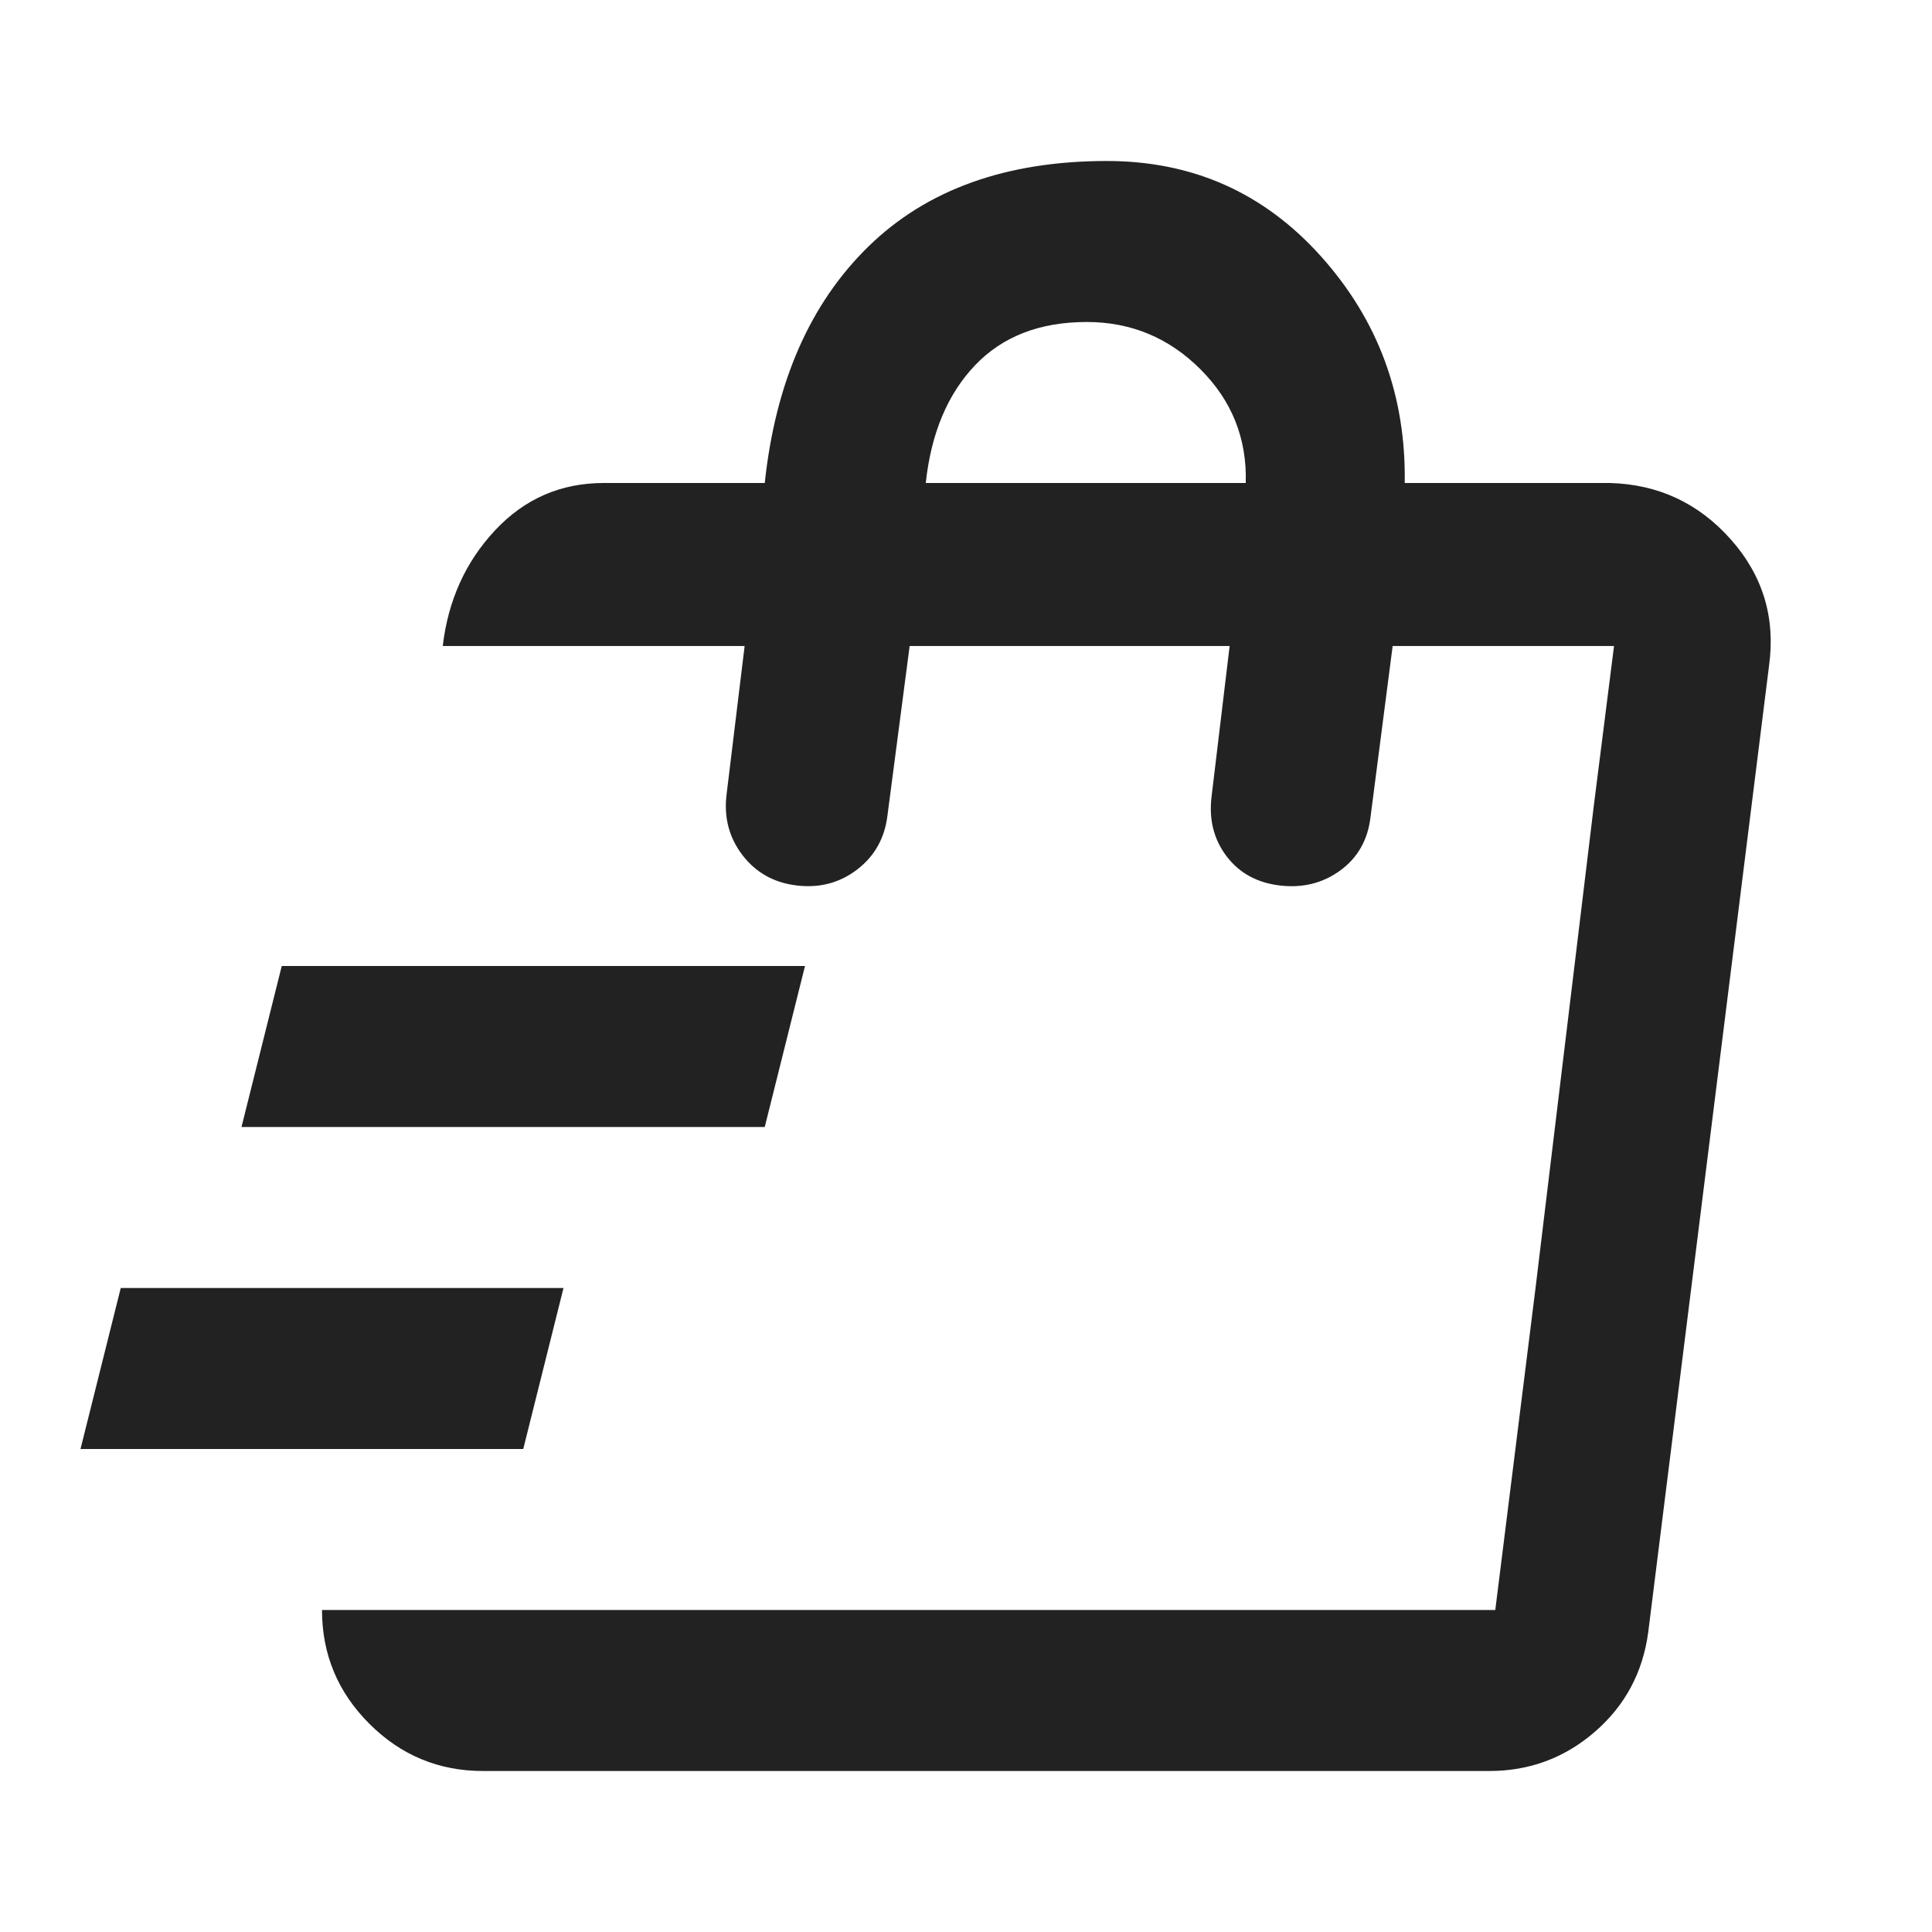 <svg fill="#222" width="24px" viewBox="0 -960 960 960" height="24px" xmlns="http://www.w3.org/2000/svg"><path d="m40-240 20-80h220l-20 80H40Zm80-160 20-80h260l-20 80H120Zm623 240 20-160 29-240 10-79-59 479ZM240-80q-33 0-56.5-23.5T160-160h583l59-479H692l-11 85q-2 17-15 26.5t-30 7.5q-17-2-26.5-14.5T602-564l9-75H452l-11 84q-2 17-15 27t-30 8q-17-2-27-15t-8-30l9-74H220q4-34 26-57.5t54-23.5h80q8-75 51.5-117.5T550-880q64 0 106.5 47.5T698-720h102q36 1 60 28t19 63l-60 480q-4 30-26.5 49.5T740-80H240Zm220-640h159q1-33-22.5-56.5T540-800q-35 0-55.5 21.5T460-720Z"></path></svg>